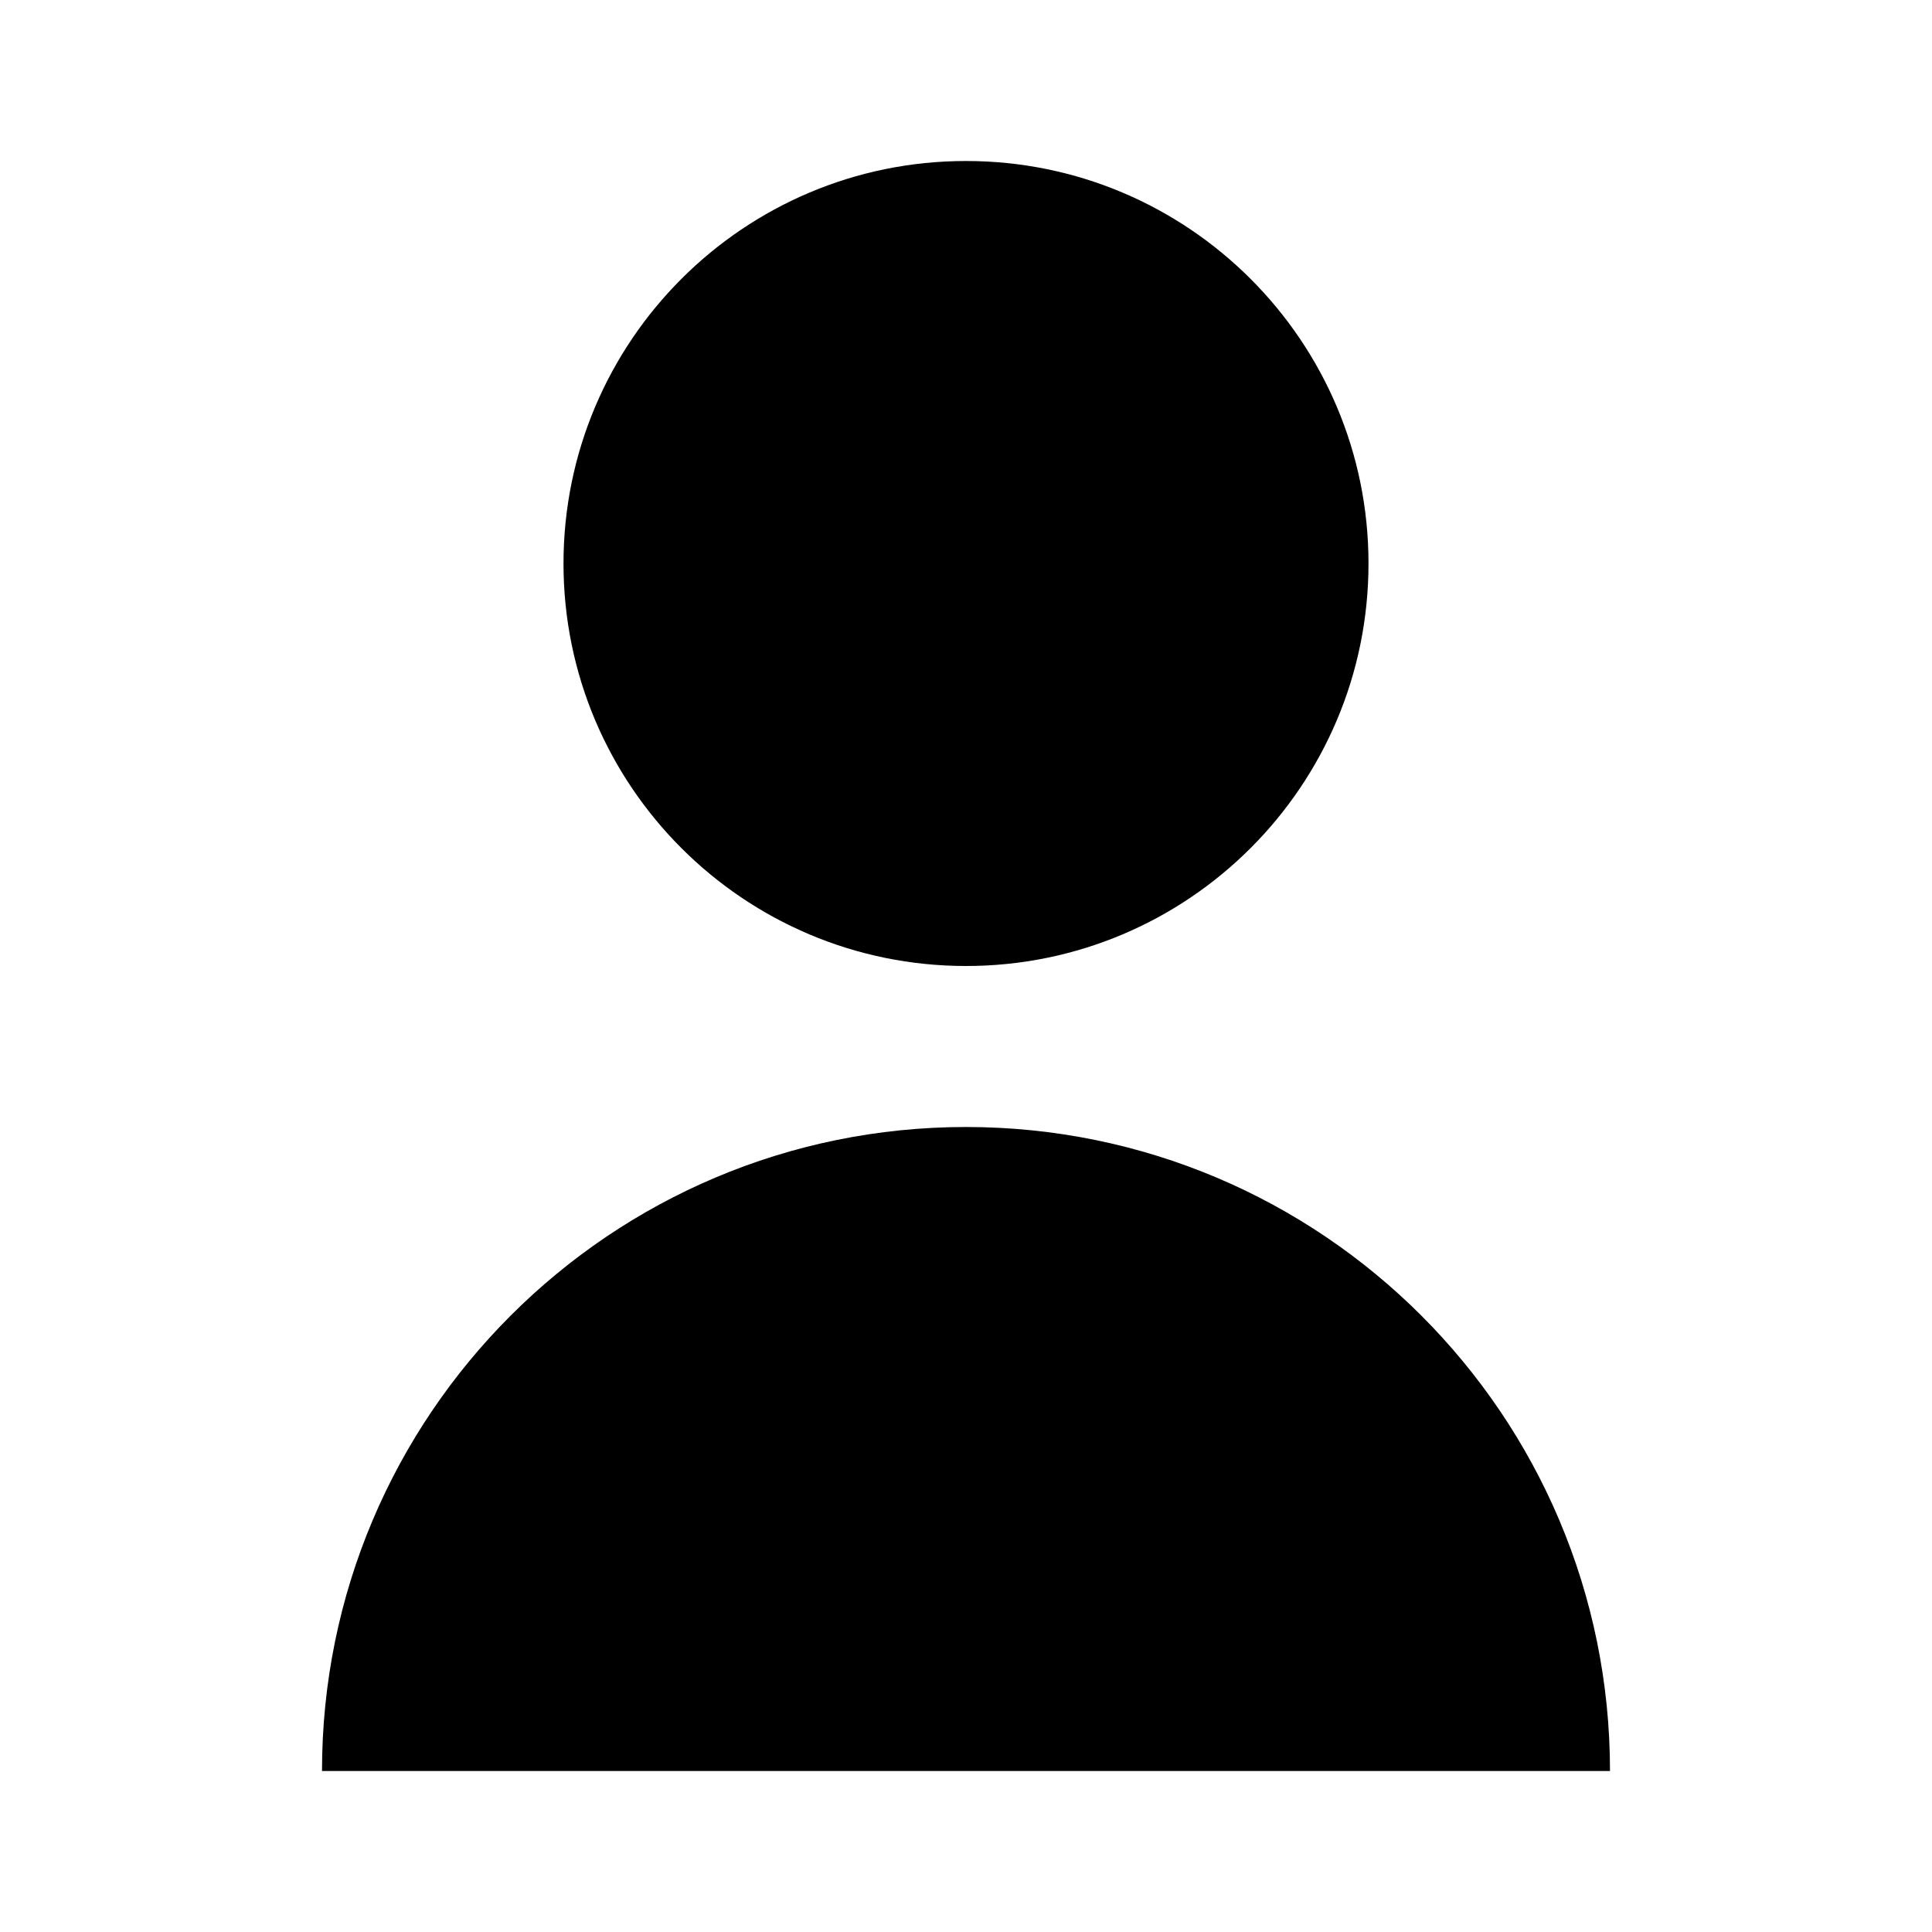 <svg viewBox="0 0 24 24" xmlns="http://www.w3.org/2000/svg">
<path fill="#000" d="M12 12C14.761 12 17 9.761 17 7C17 4.239 14.761 2 12 2C9.239 2 7 4.239 7 7C7 9.761 9.239 12 12 12ZM19 22H20C20 17.582 16.418 14 12 14C7.582 14 4 17.582 4 22H5H6H18H19Z"/>
</svg>
